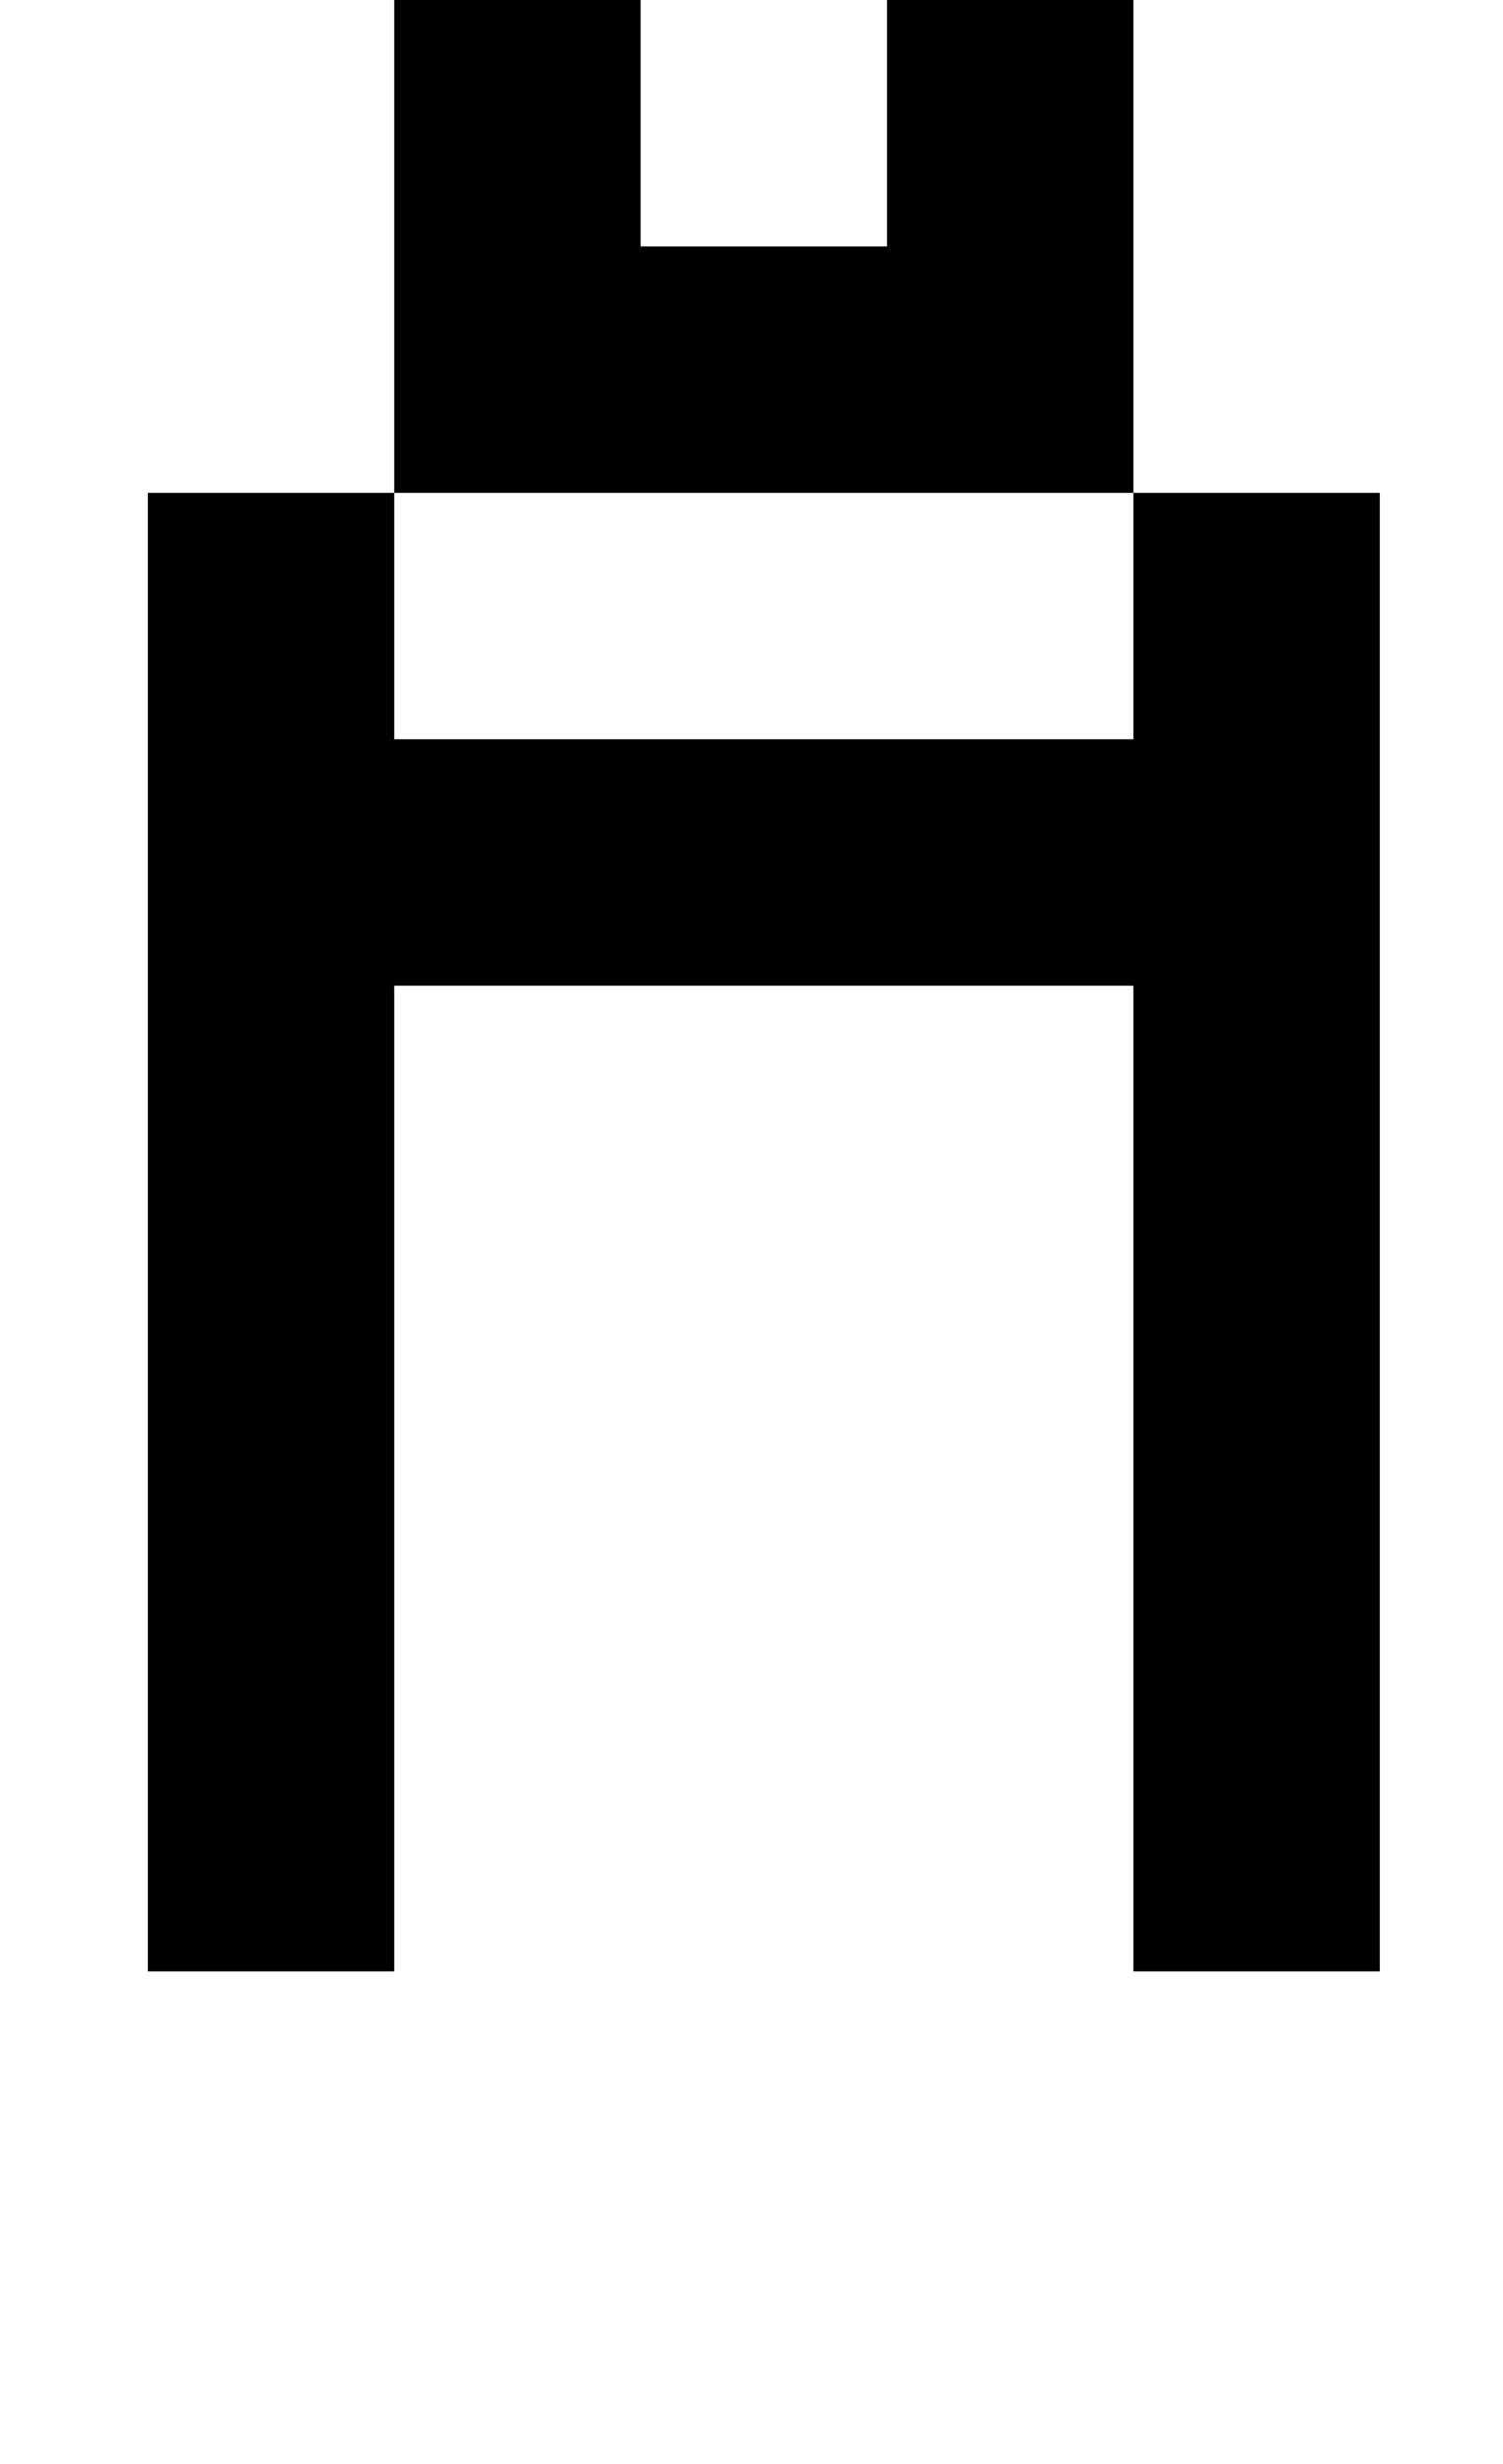 <?xml version="1.0" standalone="no"?>
<!DOCTYPE svg PUBLIC "-//W3C//DTD SVG 1.1//EN" "http://www.w3.org/Graphics/SVG/1.1/DTD/svg11.dtd" >
<svg xmlns="http://www.w3.org/2000/svg" xmlns:xlink="http://www.w3.org/1999/xlink" version="1.1" viewBox="-10 0 610 1000">
   <path fill="currentColor"
d="M50 800v-600h100v-200h100v100h100v-100h-100v-100h100v100h100v200h100v600h-100v-400h-300v400h-100zM150 200v100h300v-100h-300z" />
</svg>
